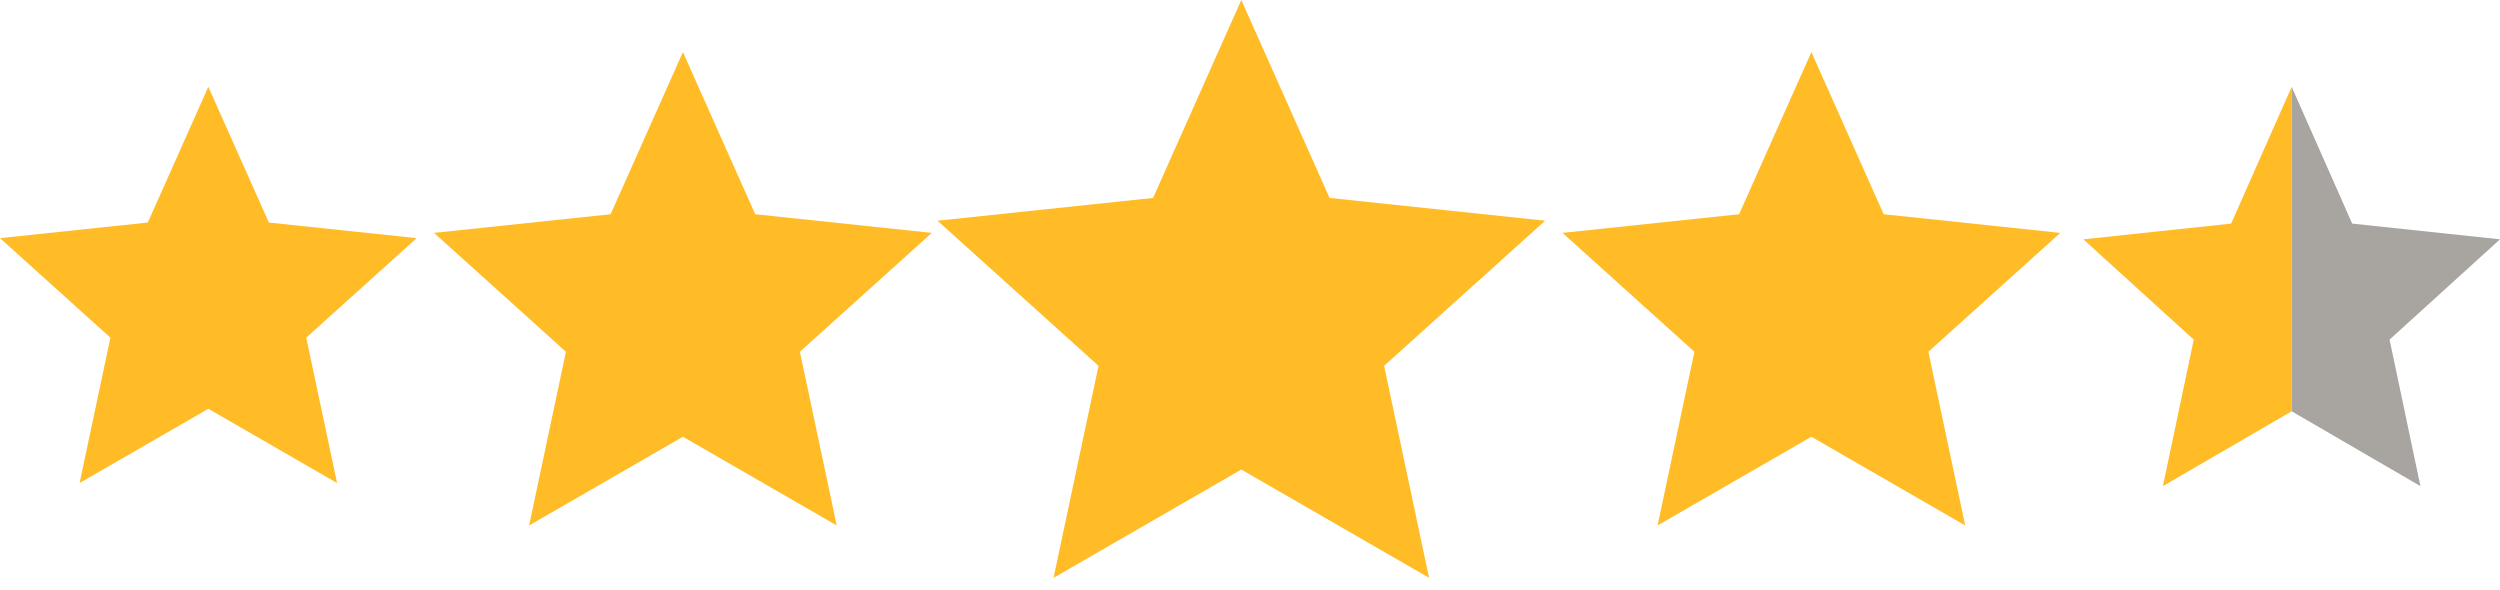 <svg width="144" height="34" viewBox="0 0 144 34" fill="none" xmlns="http://www.w3.org/2000/svg">
<path d="M24 13.717L15.486 12.818L12 5L8.514 12.818L0 13.717L6.36 19.449L4.584 27.823L12 23.546L19.416 27.823L17.64 19.449L24 13.717Z" fill="#FFBC27"/>
<path d="M118.672 13.414L108.5 12.34L104.336 3L100.172 12.34L90 13.414L97.598 20.262L95.477 30.266L104.336 25.156L113.195 30.266L111.074 20.262L118.672 13.414Z" fill="#FFBC27"/>
<path d="M89 12.713L76.583 11.401L71.5 0L66.417 11.401L54 12.713L63.275 21.072L60.685 33.283L71.5 27.046L82.315 33.283L79.725 21.072L89 12.713Z" fill="#FFBC27"/>
<path d="M53.672 13.414L43.5 12.34L39.336 3L35.172 12.34L25 13.414L32.598 20.262L30.477 30.266L39.336 25.156L48.195 30.266L46.074 20.262L53.672 13.414Z" fill="#FFBC27"/>
<path d="M132 5L128.514 12.879L120 13.785L126.36 19.561L124.584 28L132 23.69V5Z" fill="#FFBC27"/>
<path d="M132 5L135.486 12.879L144 13.785L137.64 19.561L139.416 28L132 23.69V5Z" fill="#A8A5A0"/>
</svg>
